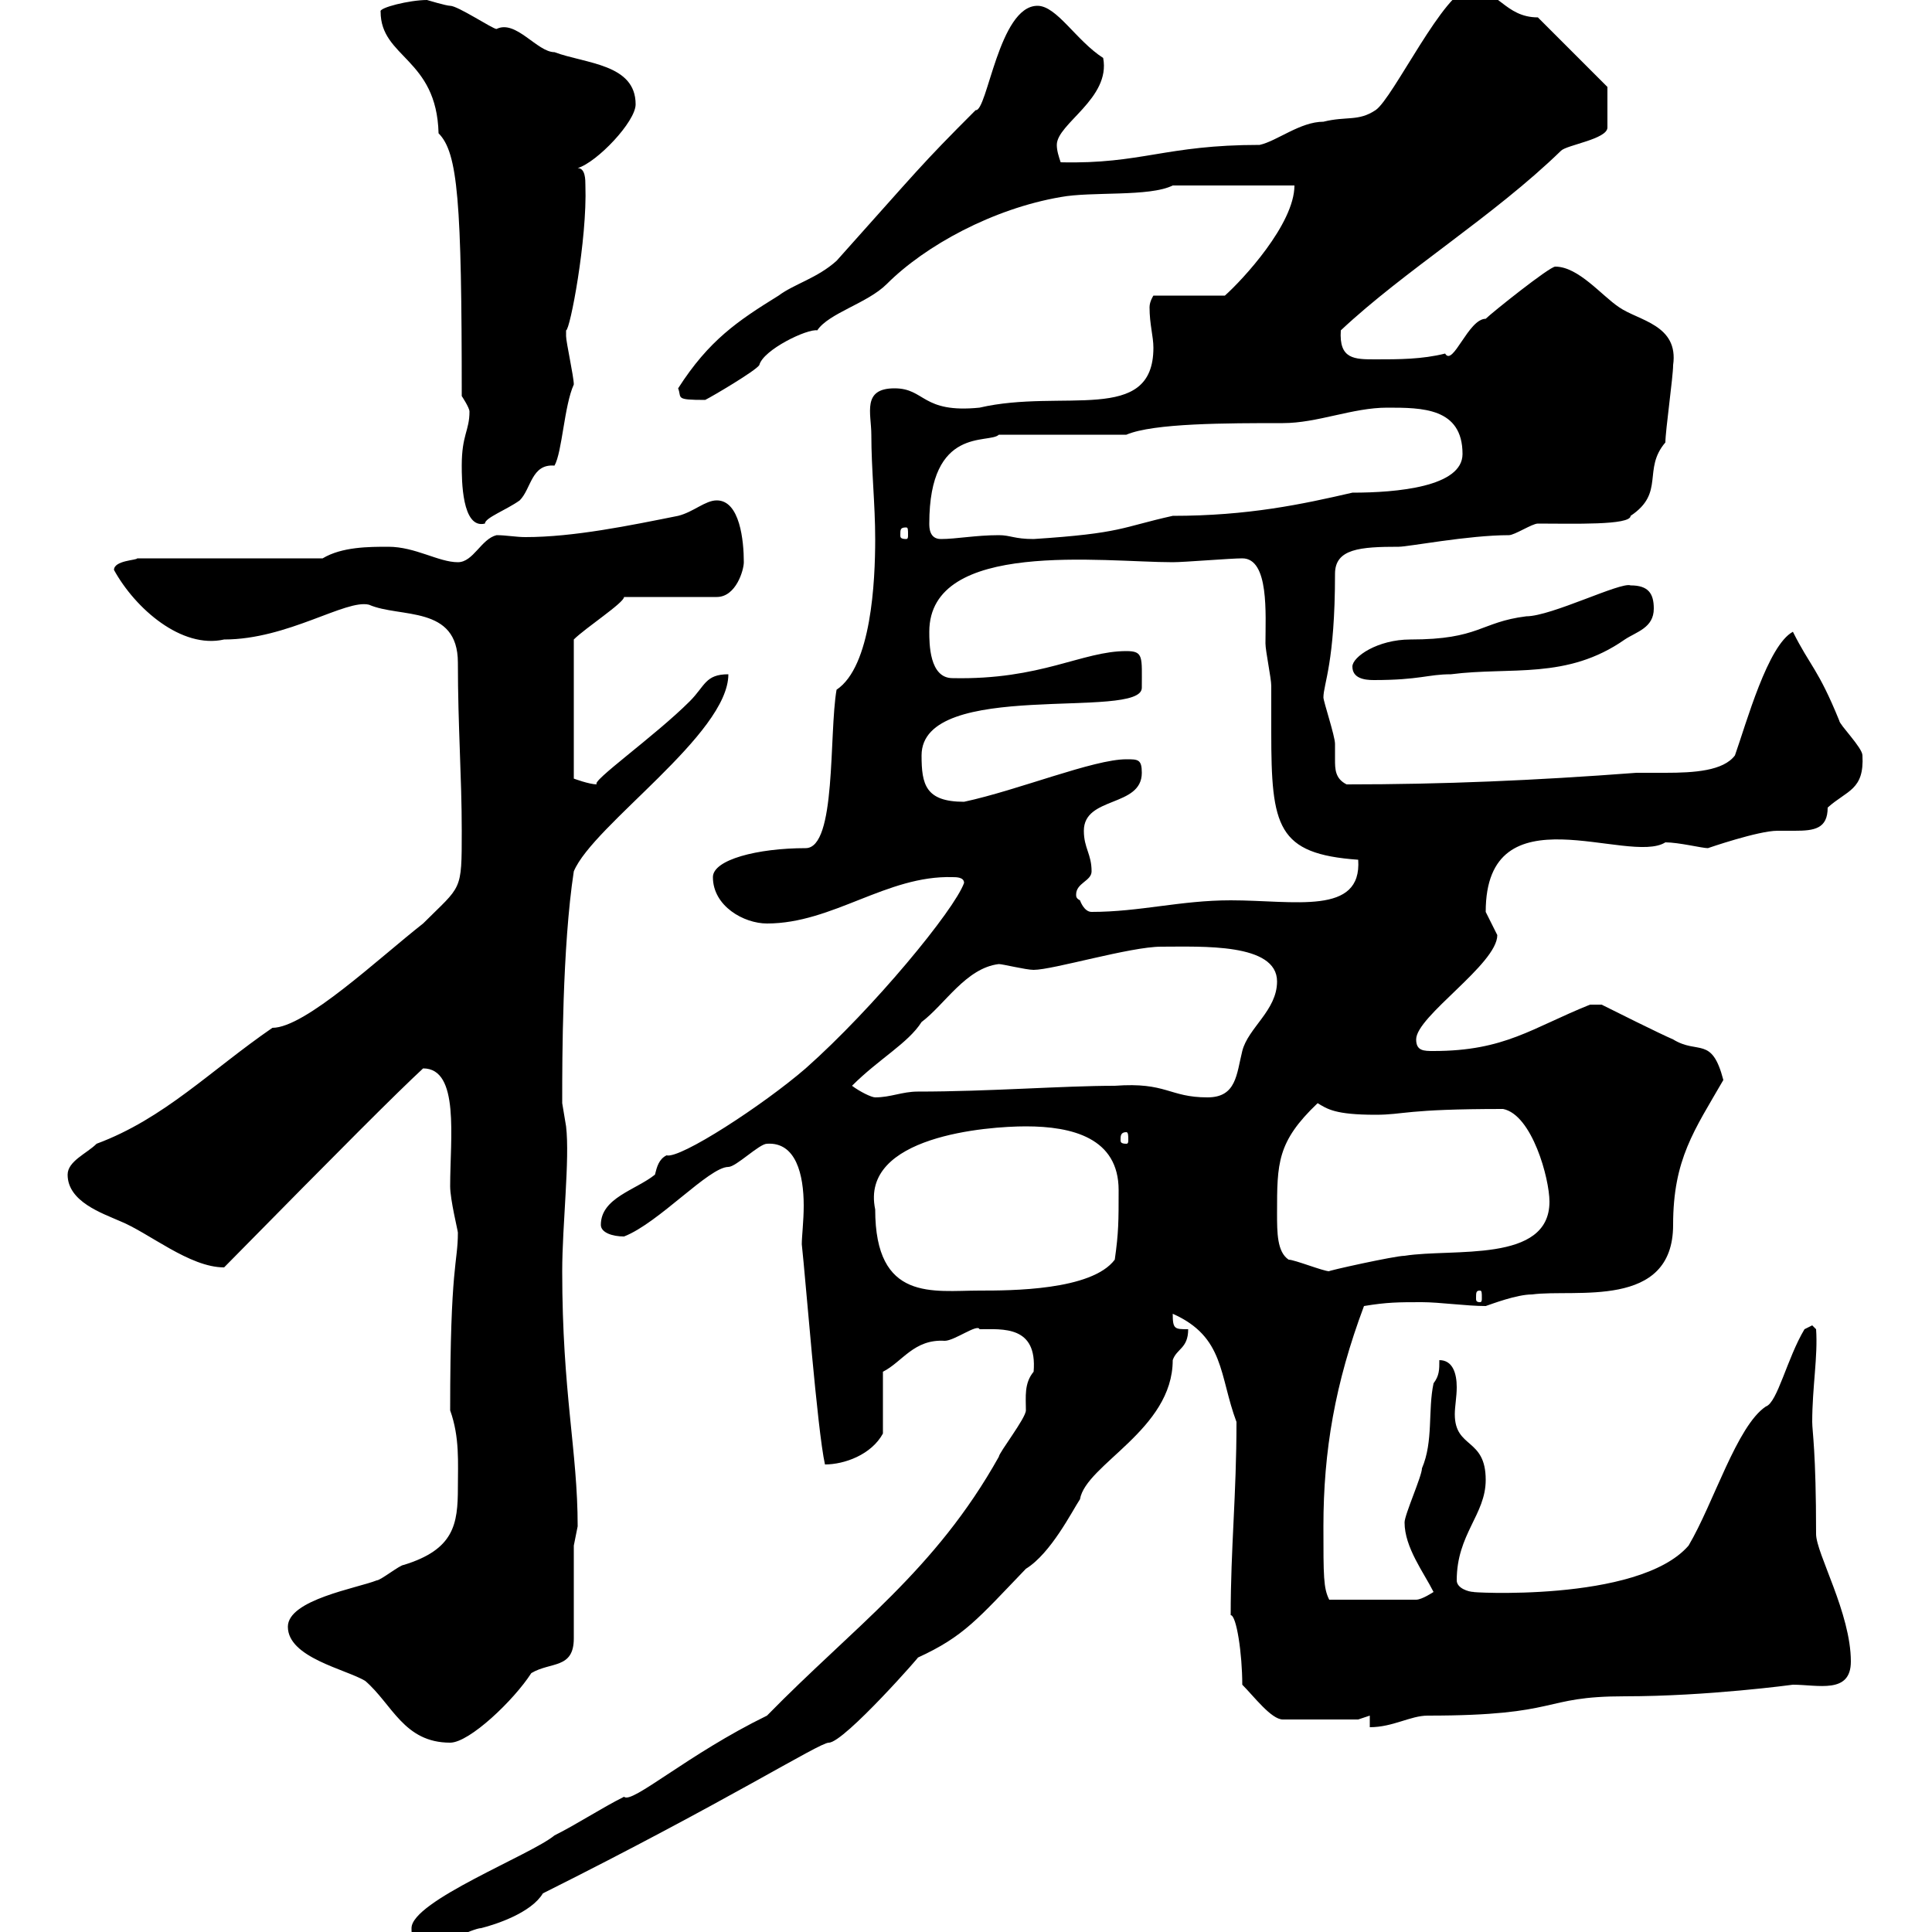 <svg xmlns="http://www.w3.org/2000/svg" xmlns:xlink="http://www.w3.org/1999/xlink" width="300" height="300"><path d="M63.90 299.40C63.90 300.60 63.90 301.20 65.70 302.40C67.50 302.40 73.50 299.40 74.70 299.40C77.10 298.80 82.50 297 84.30 294C113.10 279.60 127.20 270.60 128.70 270.60C131.10 270.60 143.70 256.20 142.50 257.40C149.70 254.10 151.80 251.40 159.30 243.60C163.20 241.20 166.50 234.60 167.70 232.80C168.60 227.40 182.10 222 182.10 211.20C182.70 209.40 184.50 209.40 184.50 206.40C182.40 206.40 182.10 206.40 182.10 204C190.20 207.60 189.30 213.60 192 220.80C192 232.20 191.10 240.30 191.10 250.80C192 250.80 192.90 256.80 192.90 261.60C194.70 263.40 197.40 267 199.20 267L210.90 267L212.70 266.40L212.70 268.20C216.30 268.20 219 266.40 221.70 266.40C242.70 266.40 239.10 263.40 252.30 263.40C265.20 263.40 278.40 261.60 278.40 261.60C282.30 261.60 287.40 263.10 287.40 258C287.40 250.50 282 241.20 282 238.20C282 225.30 281.40 222.30 281.40 220.80C281.40 215.40 282.30 210.60 282 206.40L281.40 205.80C281.40 205.80 280.20 206.40 280.20 206.40C277.50 210.90 276 217.80 274.20 218.40C269.70 221.40 266.10 233.40 262.20 240C254.40 249 227.10 247.20 228.90 247.20C228 247.20 226.20 246.60 226.20 245.40C226.20 238.20 230.70 235.20 230.70 229.80C230.70 223.20 225.90 225 225.90 219.60C225.90 218.40 226.20 216.90 226.20 215.40C226.20 213.30 225.60 211.20 223.50 211.20C223.50 212.70 223.50 213.60 222.60 214.80C221.70 219 222.60 223.80 220.80 228C220.80 229.20 218.10 235.20 218.10 236.40C218.10 240.30 221.10 244.20 222.60 247.20C222.60 247.20 220.80 248.40 219.90 248.40L206.40 248.40C205.50 246.60 205.50 244.80 205.50 237C205.50 225.30 207.30 214.80 211.80 202.80C215.40 202.20 217.20 202.20 220.80 202.20C223.50 202.20 227.70 202.80 230.70 202.80C231.60 202.50 235.50 201 237.90 201C244.50 200.10 259.80 203.40 259.80 190.20C259.80 180 263.10 175.50 267.60 167.70C265.80 160.80 263.70 163.80 259.80 161.40C257.70 160.50 250.50 156.90 248.70 156L246.90 156C237.90 159.60 233.70 163.20 222.60 163.20C221.10 163.20 219.90 163.20 219.90 161.40C219.90 157.80 232.50 149.70 232.50 145.20C232.50 145.20 230.70 141.60 230.70 141.60C230.70 122.40 252.90 134.40 258.60 130.80C260.70 130.80 264.30 131.70 265.20 131.70C265.20 131.70 273 129 276 129C276.90 129 278.10 129 278.70 129C281.70 129 283.80 128.70 283.80 125.40C286.80 122.70 289.50 122.70 289.20 117.30C289.20 116.10 285.60 112.50 285.60 111.90C282.30 103.80 281.10 103.50 278.40 98.10C274.50 100.20 271.20 112.20 269.40 117.30C267.60 119.70 263.10 120 258.60 120C256.80 120 255.30 120 254.10 120C238.20 121.20 224.10 121.80 209.10 121.80C207.30 120.90 207.30 119.40 207.30 117.90C207.30 117.30 207.30 116.40 207.30 115.50C207.30 114.30 205.50 108.90 205.50 108.30C205.50 106.20 207.30 102.90 207.30 89.10C207.30 85.20 211.20 84.90 217.20 84.90C218.70 84.90 228 83.10 234.30 83.10C235.20 83.10 237.90 81.30 238.80 81.30C244.20 81.30 253.20 81.60 253.20 80.10C258.60 76.50 255 72.90 258.60 68.70C258.60 66.90 259.80 58.50 259.80 56.70C260.70 50.40 254.40 49.80 251.40 47.70C248.70 45.90 245.10 41.40 241.50 41.40C240.60 41.40 231.60 48.60 230.70 49.50C228 49.50 225.60 57 224.40 54.90C220.80 55.80 217.20 55.80 213.60 55.80C210.30 55.80 207.90 55.80 208.20 51.30C218.10 42 231.90 33.60 242.40 23.40C243.30 22.50 249.60 21.60 249.60 19.80L249.60 13.50L238.80 2.70C233.70 2.70 232.50-1.80 228.30-1.80C224.40-1.80 216.30 15.30 213.60 17.10C210.90 18.90 209.10 18 205.50 18.90C201.90 18.90 198.30 21.90 195.60 22.50C180.90 22.50 177.30 25.50 164.70 25.20C164.40 24.30 164.10 23.40 164.10 22.50C164.10 19.20 172.50 15.30 171.30 9C167.10 6.30 164.10 0.90 161.10 0.90C155.10 0.90 153.30 17.40 151.50 17.10C142.80 25.80 142.80 26.10 129.90 40.50C126.90 43.20 123.30 44.10 120.90 45.90C114.60 49.80 110.10 52.80 105.30 60.30C105.90 61.80 104.70 62.10 109.50 62.10C110.70 61.50 117.30 57.60 117.90 56.70C118.50 54.30 125.40 51 126.90 51.30C128.70 48.60 134.70 47.10 137.70 44.10C143.70 38.10 154.20 32.40 164.70 30.60C169.50 29.70 178.50 30.60 182.10 28.80L201 28.80C201 34.80 192.90 43.50 190.20 45.90L179.10 45.90C179.10 45.90 178.50 46.80 178.50 47.70C178.50 50.40 179.10 52.20 179.10 54C179.10 66 165 60.30 152.10 63.30C143.10 64.20 143.70 60.30 138.90 60.30C133.80 60.30 135.30 64.20 135.30 67.50C135.30 72.90 135.90 78.30 135.90 83.70C135.90 90.30 135.30 103.50 129.90 107.10C128.70 114 129.90 131.70 125.10 131.70C117.60 131.70 110.70 133.50 110.70 136.20C110.70 140.70 115.50 143.40 119.10 143.40C129.30 143.40 137.70 135.90 147.90 136.20C148.50 136.20 149.70 136.20 149.70 137.10C148.20 141.30 135.60 156.60 125.10 165.90C118.50 171.60 105.60 180 103.50 179.40C102.30 180 102 181.20 101.70 182.40C98.70 184.80 93.30 186 93.30 190.20C93.30 191.40 95.10 192 96.90 192C102.30 189.90 110.10 181.20 113.10 181.20C114.30 181.20 117.90 177.60 119.10 177.60C123.60 177.30 124.80 182.40 124.80 187.20C124.80 189.60 124.50 192 124.50 193.20C125.10 198.60 126.90 222 128.10 227.40C131.10 227.40 135.30 225.90 137.10 222.60L137.10 213C140.10 211.50 141.90 207.90 146.70 208.20C148.20 208.20 151.80 205.50 152.10 206.40C155.70 206.40 161.10 205.80 160.50 213C159 214.80 159.30 216.90 159.30 219C159.30 220.20 155.10 225.60 155.10 226.20C145.20 243.90 132.60 252.60 119.10 266.40C106.80 272.40 98.10 280.20 96.90 279C93.30 280.80 89.70 283.20 86.10 285C82.50 288 63.90 295.20 63.90 299.40ZM44.70 252.60C44.70 257.40 53.70 259.20 56.70 261C60.90 264.60 62.70 270.60 69.90 270.60C72.90 270.60 79.80 264 82.50 259.80C85.50 258 89.10 259.20 89.10 254.40L89.10 240C89.10 240 89.70 237 89.70 237C89.70 225.30 87.30 216.30 87.30 197.40C87.30 190.20 88.50 180 87.90 174.90C87.90 174.90 87.30 171.30 87.30 171.30C87.30 170.40 87.30 170.40 87.30 170.40C87.30 165 87.30 147 89.10 135.30C92.10 128.10 113.10 114 113.10 104.70C109.50 104.70 109.50 106.50 107.10 108.90C101.70 114.30 91.50 121.50 92.70 121.80C91.50 121.80 89.10 120.90 89.10 120.90L89.10 99.30C90.90 97.50 96.90 93.60 96.90 92.70L111.30 92.70C114.30 92.70 115.50 88.50 115.50 87.30C115.50 84 114.90 77.70 111.30 77.70C109.50 77.70 107.70 79.50 105.30 80.10C97.80 81.60 89.10 83.40 81.60 83.40C80.10 83.40 78.60 83.10 77.10 83.10C74.70 83.70 73.50 87.30 71.10 87.30C68.10 87.30 64.50 84.90 60.30 84.90C57.30 84.90 53.10 84.90 50.10 86.70L21.30 86.70C21.30 87 17.70 87 17.70 88.50C21 94.50 28.20 100.80 34.80 99.30C44.70 99.30 53.70 93 57.30 93.90C62.10 96 71.10 93.90 71.10 102.90C71.10 112.80 71.70 120.60 71.70 129C71.70 138.60 71.70 137.40 65.70 143.40C58.80 148.80 47.40 159.60 42.30 159.60C32.70 166.20 25.50 173.70 15 177.60C13.50 179.10 10.50 180.30 10.50 182.40C10.50 186.60 15.90 188.40 18.60 189.60C23.10 191.40 29.40 196.80 34.80 196.80C53.70 177.60 61.50 169.80 65.70 165.90C71.40 165.90 69.90 176.70 69.90 184.20C69.90 186.30 71.10 191.10 71.10 191.40C71.10 196.20 69.90 196.20 69.90 219C71.40 223.20 71.10 227.10 71.10 231C71.10 236.70 70.50 240.60 62.70 243C62.10 243 59.10 245.40 58.50 245.40C55.50 246.60 44.70 248.40 44.70 252.60ZM229.80 200.40C230.10 200.40 230.10 200.70 230.10 201.60C230.10 201.90 230.10 202.20 229.80 202.20C229.20 202.20 229.20 201.90 229.20 201.60C229.20 200.70 229.20 200.40 229.80 200.40ZM135.90 187.80C133.50 176.40 153.30 174.90 159.30 174.90C166.50 174.90 173.70 176.70 173.70 184.80C173.70 189.60 173.70 191.40 173.10 195.60C169.50 200.40 156.90 200.40 152.10 200.40C144.90 200.40 135.90 202.20 135.90 187.80ZM200.10 195.60C198.30 194.40 198.30 191.40 198.30 188.40C198.30 180.60 198.30 177.30 204.60 171.30C206.10 172.20 207.30 173.10 213.60 173.10C218.10 173.10 218.10 172.20 233.40 172.20C237.90 173.10 240.60 183 240.60 186.60C240.60 196.20 225.60 193.80 218.10 195C216.60 195 205.80 197.40 206.40 197.40C205.50 197.40 201 195.60 200.10 195.60ZM174.90 175.80C175.20 175.80 175.20 176.40 175.20 177C175.20 177.30 175.20 177.60 174.90 177.60C174 177.60 174 177.30 174 177C174 176.40 174 175.80 174.90 175.80ZM132.30 168.60C136.50 164.40 141 162 143.10 158.70C146.70 156 150 150.30 155.10 149.70C155.70 149.70 159.30 150.60 160.50 150.60C163.50 150.60 175.50 147 180.30 147C186.60 147 198.30 146.40 198.30 152.40C198.30 156.90 193.80 159.60 192.90 163.20C192 166.80 192 170.40 187.50 170.40C181.50 170.40 181.20 168 173.10 168.60C165 168.60 153.60 169.50 142.50 169.50C140.10 169.50 138.30 170.40 135.90 170.40C135.30 170.40 133.50 169.50 132.30 168.60ZM167.70 139.80C167.10 139.50 167.10 139.20 167.10 138.90C167.10 137.10 169.50 136.80 169.50 135.30C169.50 132.60 168.30 131.70 168.30 129C168.30 123.60 177.30 125.40 177.30 120C177.30 117.90 176.70 117.90 174.90 117.90C169.80 117.90 158.10 122.70 149.70 124.50C143.70 124.50 143.10 121.80 143.10 117.30C143.10 105.30 177.30 111.90 177.30 106.80C177.30 102 177.60 101.10 174.90 101.10C168 101.10 161.70 105.60 147.90 105.30C144.30 105.30 144.30 99.90 144.30 98.10C144.30 83.70 171.30 87.30 182.10 87.30C183.90 87.30 191.10 86.70 192.90 86.70C197.10 86.70 196.50 95.40 196.50 99.90C196.50 101.10 197.40 105.30 197.40 106.50C197.40 108 197.40 110.40 197.40 113.70C197.40 128.40 198.30 132.60 210.90 133.50C211.50 142.20 201 139.80 191.10 139.80C183.30 139.80 177 141.60 169.50 141.60C168.30 141.60 167.70 139.80 167.70 139.80ZM210 103.50C210 105.30 211.80 105.60 213.30 105.60C220.50 105.60 221.70 104.70 225.30 104.70C234.60 103.50 243.30 105.60 252.30 99.30C254.10 98.10 256.80 97.50 256.80 94.50C256.80 92.10 255.90 90.90 253.20 90.90C251.70 90.30 240.90 95.70 237 95.70C229.80 96.60 229.80 99.30 219 99.30C213.90 99.30 210 102 210 103.50ZM144.30 81.30C144.30 66 153.60 69 155.10 67.50L174.90 67.50C179.10 65.70 190.50 65.70 199.20 65.70C204.60 65.70 210 63.30 215.40 63.30C220.80 63.30 227.10 63.30 227.10 70.50C227.10 75.60 216.90 76.50 210 76.50C202.20 78.30 193.80 80.10 182.10 80.10C174 81.90 174.30 82.80 160.50 83.70C157.50 83.70 156.90 83.10 155.10 83.10C151.50 83.10 148.50 83.70 146.10 83.70C144.30 83.70 144.30 81.90 144.30 81.30ZM140.70 81.90C141 81.90 141 82.20 141 83.10C141 83.40 141 83.70 140.70 83.70C139.80 83.70 139.80 83.40 139.80 83.10C139.80 82.20 139.80 81.90 140.70 81.90ZM71.70 72.30C71.70 74.40 71.70 82.20 75.30 81.30C75.30 80.40 78.60 79.20 80.70 77.70C82.50 75.90 82.50 72 86.10 72.30C87.30 70.20 87.60 63 89.10 59.70C89.10 58.50 87.90 53.10 87.90 52.20C87.90 52.20 87.90 52.20 87.90 51.30C88.50 51.30 91.20 37.20 90.90 28.80C90.90 27.90 90.90 26.10 89.70 26.10C92.70 25.20 98.70 18.90 98.70 16.20C98.70 9.90 90.90 9.90 86.10 8.10C83.40 8.10 80.10 3 77.10 4.50C76.50 4.50 71.10 0.90 69.90 0.90C69.30 0.90 66.30 0 66.30 0C63.60 0 58.80 1.20 59.10 1.80C59.10 9 67.80 9 68.10 20.70C71.10 23.70 71.70 31.20 71.70 61.50C71.70 61.50 72.90 63.30 72.90 63.90C72.90 66.90 71.70 67.50 71.70 72.30Z"/></svg>